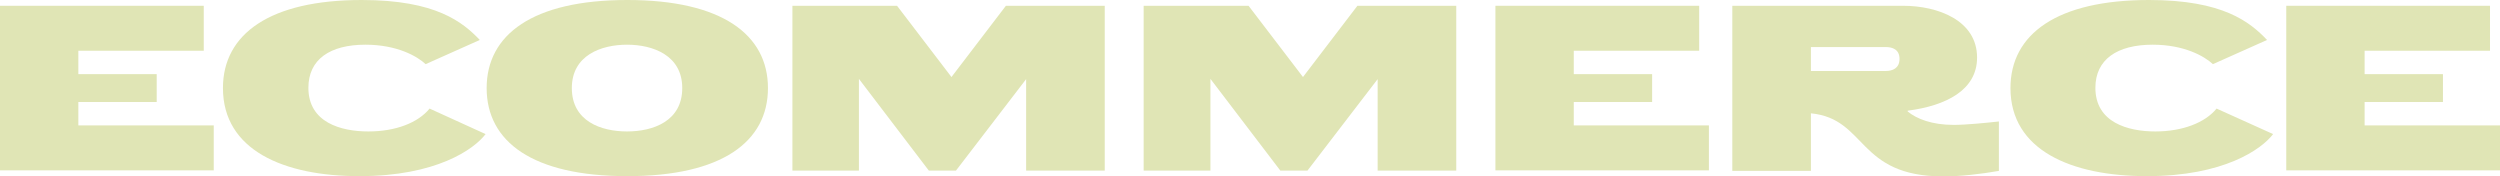 <?xml version="1.0" encoding="utf-8"?>
<svg xmlns="http://www.w3.org/2000/svg" xmlns:xlink="http://www.w3.org/1999/xlink" version="1.1" id="Layer_1" x="0px" y="0px" viewBox="0 0 950.9 67" style="enable-background:new 0 0 950.9 67;">
<style type="text/css">
	.st0{fill:#E0E5B5;}
</style>
<g>
	<path class="st0" d="M0,64.9V2.2h77.5v17.1H29.8v8.9h29.8v10.6H29.8v8.9h51.5v17.1H0z"/>
	<path class="st0" d="M184.7,51c-4.4,5.8-18.8,16-48,16c-28.8,0-51.9-9.9-51.9-33.5C84.8,12.9,102.7,0,137.6,0   c28.2,0,38.4,8.4,44.9,15.2l-20.6,9.2c-3.2-3-10.9-7.4-22.9-7.4c-13.5,0-21.7,5.6-21.7,16.4c0,13.2,12.4,16.6,22.8,16.6   c10.4,0,18.9-3.3,23.3-8.7L184.7,51z"/>
	<path class="st0" d="M185.1,33.5c0-20.3,17.5-33.5,53.5-33.5c36,0,53.5,13.2,53.5,33.5c0,20.4-17.5,33.5-53.5,33.5   C202.6,67,185.1,53.9,185.1,33.5z M259.5,33.5c0-12.5-11.2-16.5-21-16.5c-9.8,0-21,4-21,16.5c0,12.6,11.1,16.5,21,16.5   C248.4,50,259.5,46.1,259.5,33.5z"/>
	<path class="st0" d="M301.3,2.2h39.9l20.7,27.1l20.7-27.1h37.6v62.7h-29.9V30.1l-26.7,34.8h-10.3L326.7,30v34.9h-25.3V2.2z"/>
	<path class="st0" d="M435,2.2h39.9l20.7,27.1l20.7-27.1h37.6v62.7H524V30.1l-26.7,34.8H487L460.4,30v34.9H435V2.2z"/>
	<path class="st0" d="M568.8,64.9V2.2h77.5v17.1h-47.7v8.9h29.8v10.6h-29.8v8.9H650v17.1H568.8z"/>
	<path class="st0" d="M658.9,64.9V2.2h65C737,2.2,752,7.7,752,21.9c0,12.3-11.7,18.3-26.4,20.2v0.3c3.4,2.8,9.2,5.1,17.5,5.1   c4.8,0,12.6-0.8,17.2-1.3v18.8c-6.9,1.2-14.6,2.1-21.1,2.1c-33,0-29-21.9-50.4-24v21.9H658.9z M688.8,18v9h28.5   c2.5,0,5.2-1,5.2-4.6s-2.7-4.5-5.2-4.5H688.8z"/>
	<path class="st0" d="M864.6,51c-4.4,5.8-18.8,16-48,16c-28.8,0-51.9-9.9-51.9-33.5c0-20.6,17.8-33.5,52.7-33.5   c28.2,0,38.4,8.4,44.9,15.2l-20.6,9.2c-3.2-3-10.9-7.4-22.9-7.4c-13.5,0-21.8,5.6-21.8,16.4c0,13.2,12.4,16.6,22.8,16.6   c10.3,0,18.9-3.3,23.3-8.7L864.6,51z"/>
	<path class="st0" d="M869.6,64.9V2.2h77.5v17.1h-47.7v8.9h29.8v10.6h-29.8v8.9h51.5v17.1H869.6z"/>
</g>
</svg>